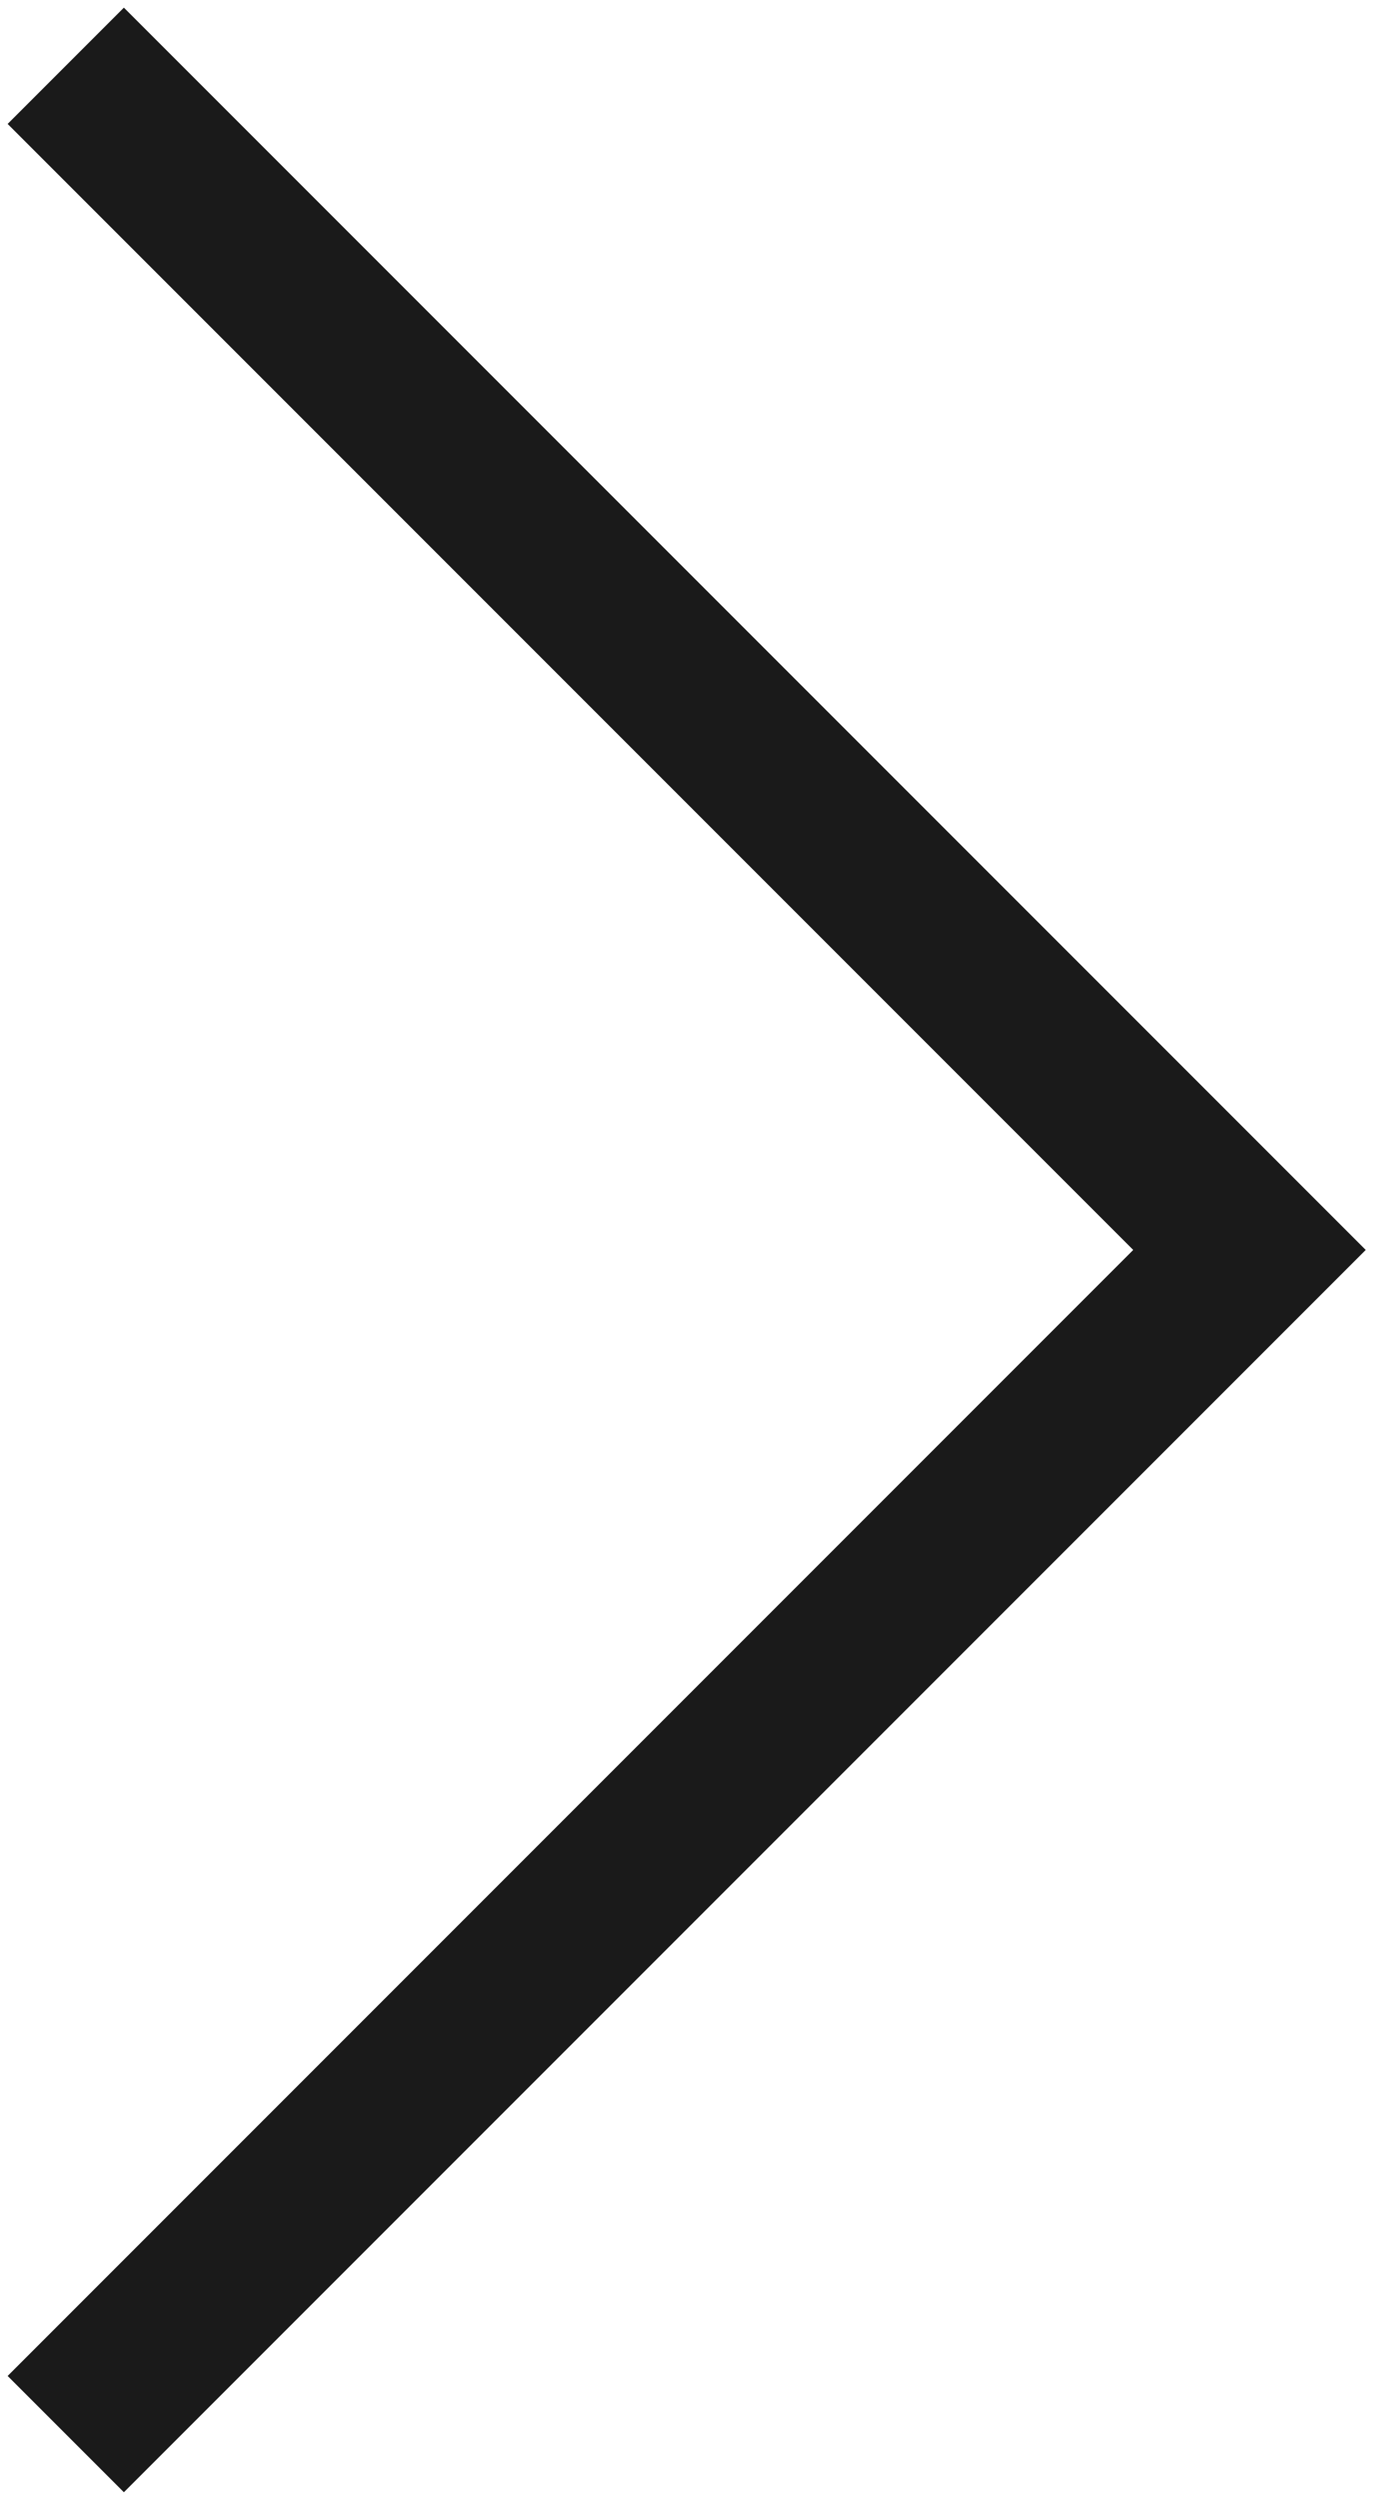 <?xml version="1.0" encoding="UTF-8"?> <svg xmlns="http://www.w3.org/2000/svg" width="42" height="76" viewBox="0 0 42 76" fill="none"> <path d="M2 2L38 38L2 74" stroke="#1A1A1A" stroke-width="5"></path> </svg> 